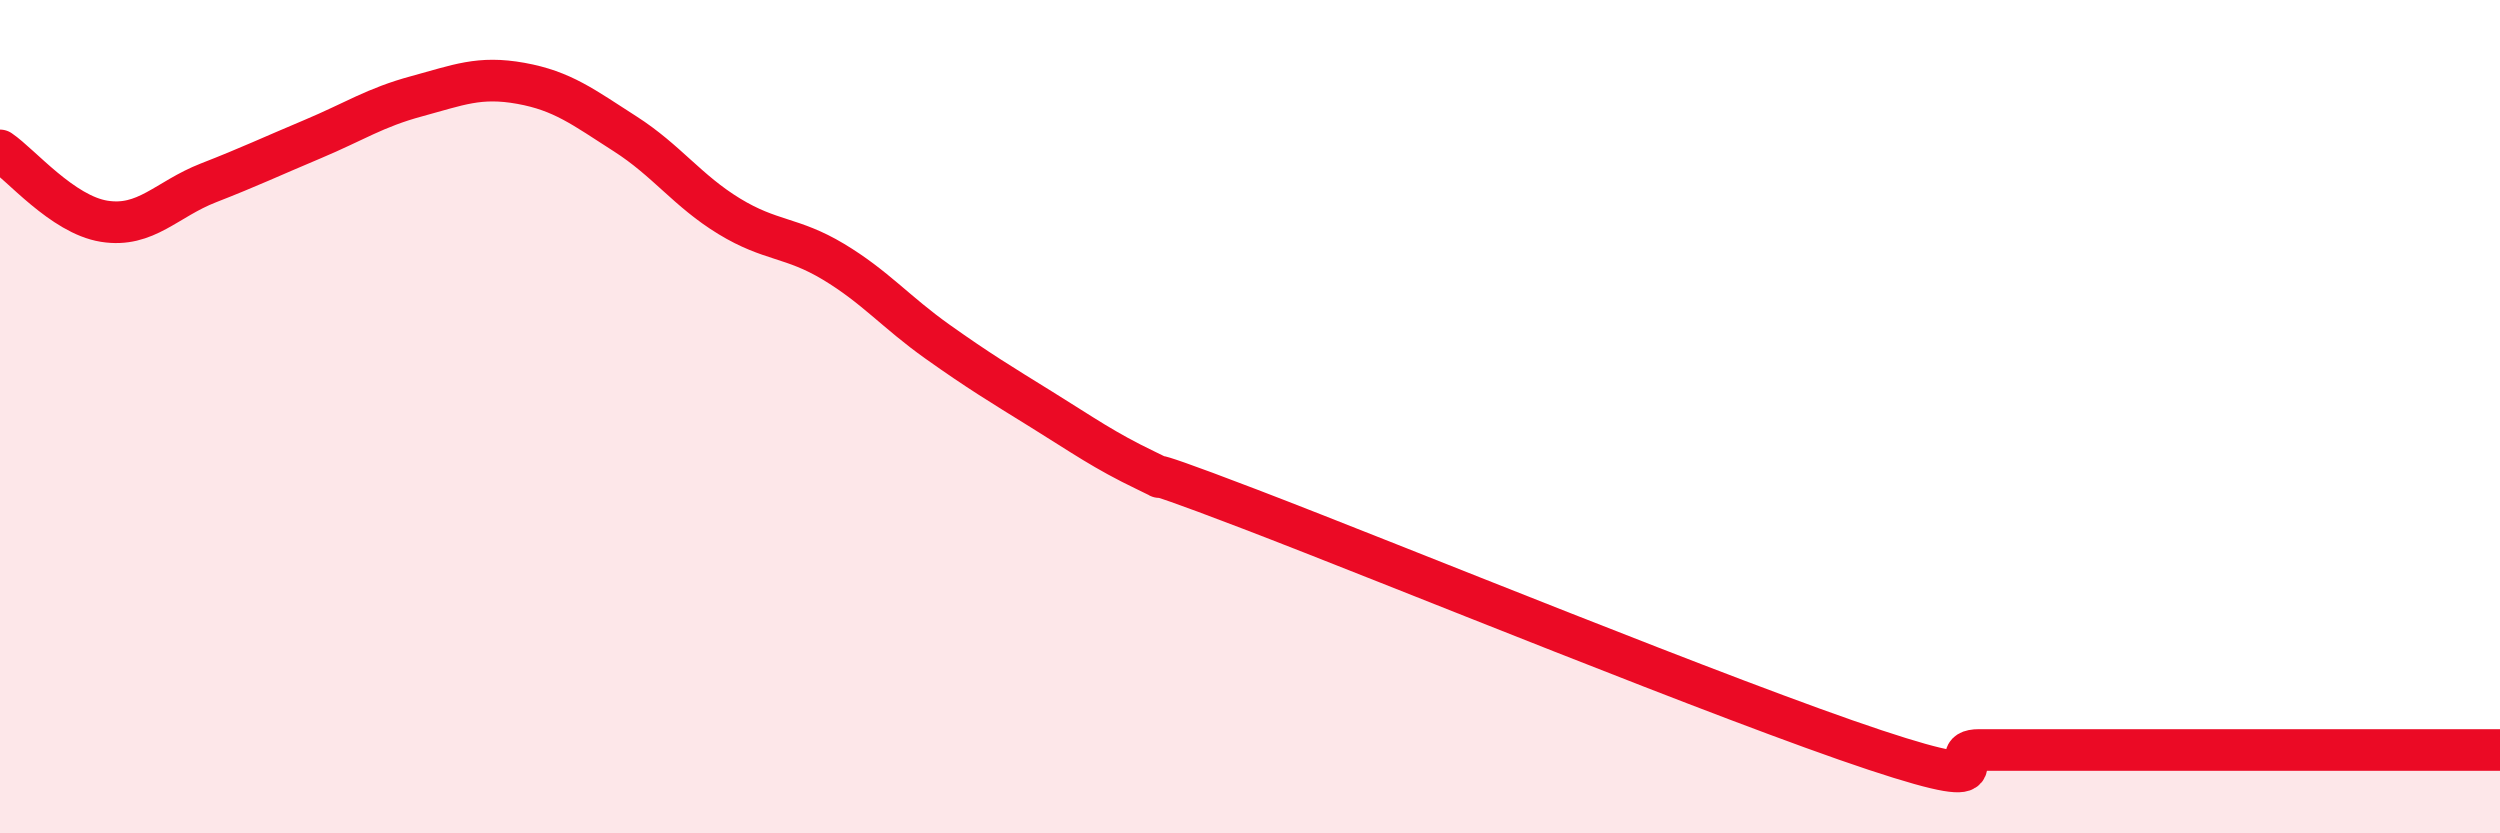 
    <svg width="60" height="20" viewBox="0 0 60 20" xmlns="http://www.w3.org/2000/svg">
      <path
        d="M 0,3.61 C 0.5,3.95 1.5,5.15 2.5,5.31 C 3.5,5.47 4,4.78 5,4.39 C 6,4 6.5,3.76 7.5,3.34 C 8.5,2.92 9,2.58 10,2.31 C 11,2.04 11.5,1.82 12.5,2 C 13.5,2.18 14,2.57 15,3.21 C 16,3.85 16.5,4.58 17.5,5.19 C 18.5,5.8 19,5.68 20,6.28 C 21,6.88 21.5,7.49 22.5,8.2 C 23.5,8.91 24,9.21 25,9.83 C 26,10.45 26.5,10.81 27.5,11.29 C 28.5,11.77 26.5,10.88 30,12.22 C 33.5,13.56 41.5,16.84 45,18 C 48.5,19.16 46.5,18 47.5,18 C 48.5,18 49,18 50,18 C 51,18 51.5,18 52.5,18 C 53.5,18 53.5,18 55,18 C 56.5,18 59,18 60,18L60 20L0 20Z"
        fill="#EB0A25"
        opacity="0.1"
        stroke-linecap="round"
        stroke-linejoin="round"
      />
      <path
        d="M 0,3.61 C 0.5,3.95 1.5,5.15 2.5,5.31 C 3.5,5.47 4,4.78 5,4.39 C 6,4 6.5,3.76 7.5,3.34 C 8.5,2.92 9,2.58 10,2.31 C 11,2.04 11.5,1.82 12.5,2 C 13.5,2.18 14,2.57 15,3.21 C 16,3.85 16.5,4.58 17.5,5.19 C 18.5,5.8 19,5.68 20,6.28 C 21,6.88 21.5,7.49 22.5,8.2 C 23.5,8.91 24,9.21 25,9.83 C 26,10.45 26.5,10.81 27.5,11.29 C 28.5,11.77 26.5,10.88 30,12.22 C 33.5,13.56 41.5,16.84 45,18 C 48.5,19.16 46.5,18 47.5,18 C 48.5,18 49,18 50,18 C 51,18 51.5,18 52.5,18 C 53.5,18 53.5,18 55,18 C 56.5,18 59,18 60,18"
        stroke="#EB0A25"
        stroke-width="1"
        fill="none"
        stroke-linecap="round"
        stroke-linejoin="round"
      />
    </svg>
  